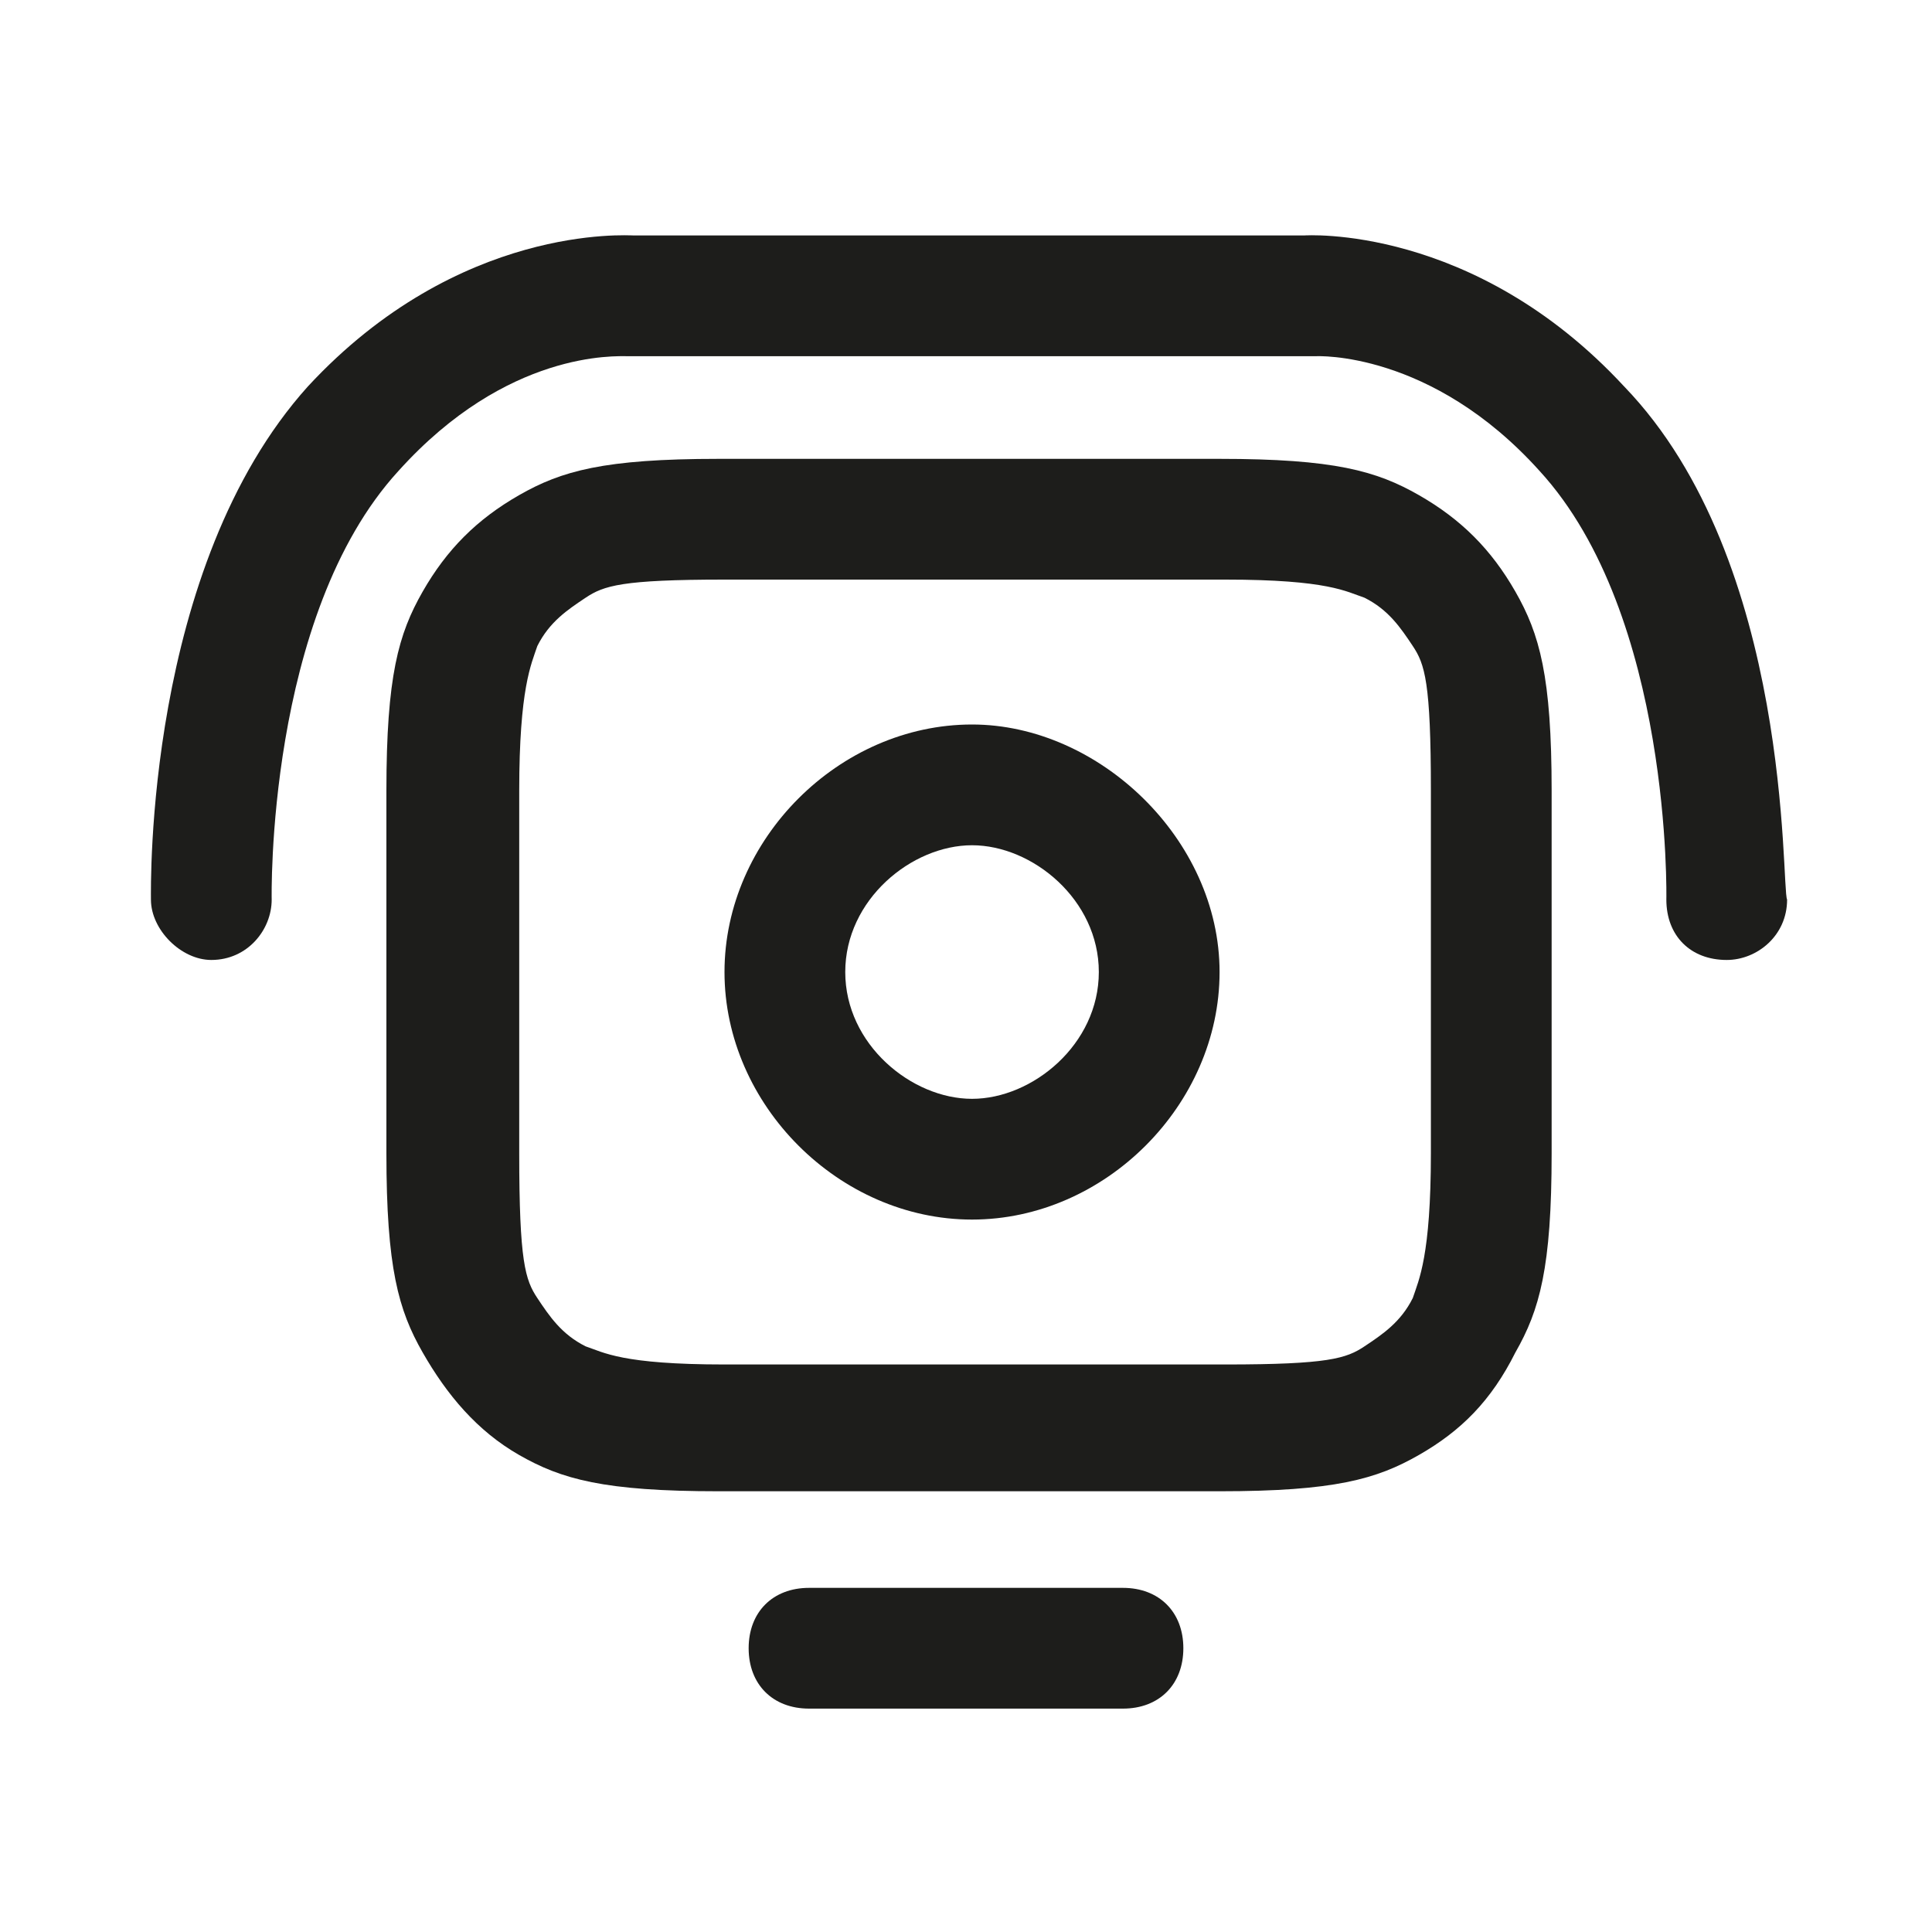 <?xml version="1.0" encoding="utf-8"?>
<!-- Generator: Adobe Illustrator 26.3.1, SVG Export Plug-In . SVG Version: 6.00 Build 0)  -->
<svg version="1.1" id="Layer_1" xmlns="http://www.w3.org/2000/svg" xmlns:xlink="http://www.w3.org/1999/xlink" x="0px" y="0px"
	 viewBox="0 0 32 32" style="enable-background:new 0 0 32 32;" xml:space="preserve">
<style type="text/css">
	.st0{fill:none;}
	.st1{fill:#1D1D1B;}
</style>
<rect class="st0" width="32" height="32"/>
<g>
	<path class="st1" d="M18.6,26.3h-5.2c-0.6,0-1,0.4-1,1s0.4,1,1,1h5.2c0.6,0,1-0.4,1-1S19.2,26.3,18.6,26.3z"/>
	<path class="st1" d="M23.5,8.2c-0.7-0.4-1.4-0.6-3.3-0.6h-8.3c-1.9,0-2.6,0.2-3.3,0.6C7.9,8.6,7.4,9.1,7,9.8
		c-0.4,0.7-0.6,1.4-0.6,3.3l0,6c0,1.9,0.2,2.6,0.6,3.3s0.9,1.3,1.6,1.7c0.7,0.4,1.4,0.6,3.3,0.6h8.3c1.9,0,2.6-0.2,3.3-0.6
		c0.7-0.4,1.2-0.9,1.6-1.7c0.4-0.7,0.6-1.4,0.6-3.3l0-6c0-1.9-0.2-2.6-0.6-3.3C24.7,9.1,24.2,8.6,23.5,8.2z M23.7,19.1
		c0,1.7-0.2,2.1-0.3,2.4c-0.2,0.4-0.5,0.6-0.8,0.8c-0.3,0.2-0.6,0.3-2.3,0.3h-8.3c-1.7,0-2-0.2-2.3-0.3c-0.4-0.2-0.6-0.5-0.8-0.8
		c-0.2-0.3-0.3-0.6-0.3-2.4l0-6c0-1.7,0.2-2.1,0.3-2.4c0.2-0.4,0.5-0.6,0.8-0.8c0.3-0.2,0.6-0.3,2.3-0.3h8.3c1.7,0,2,0.2,2.3,0.3
		c0.4,0.2,0.6,0.5,0.8,0.8c0,0,0,0,0,0c0.2,0.3,0.3,0.6,0.3,2.4L23.7,19.1z"/>
	<path class="st1" d="M16.1,12c-2.2,0-4.1,1.9-4.1,4.1c0,2.2,1.9,4.1,4.1,4.1c2.2,0,4.1-1.9,4.1-4.1C20.2,13.9,18.2,12,16.1,12z
		 M16.1,18.2c-1,0-2.1-0.9-2.1-2.1c0-1.2,1.1-2.1,2.1-2.1c1,0,2.1,0.9,2.1,2.1C18.2,17.3,17.1,18.2,16.1,18.2z"/>
	<path class="st1" d="M26.9,6.4c-2.5-2.7-5.3-2.5-5.3-2.5h-5.5c0,0-0.1,0-0.1,0c0,0-0.1,0-0.1,0l-5.4,0c-0.1,0-2.9-0.2-5.4,2.5
		c-2.7,3-2.6,8.3-2.6,8.5c0,0.5,0.5,1,1,1c0,0,0,0,0,0c0.6,0,1-0.5,1-1c0,0-0.1-4.7,2.1-7.1c1.8-2,3.6-1.9,3.8-1.9H16
		c0,0,0.1,0,0.1,0c0,0,0.1,0,0.1,0l5.6,0c0,0,1.9-0.1,3.7,1.9c2.2,2.4,2.1,7.1,2.1,7.1c0,0.6,0.4,1,1,1c0,0,0,0,0,0c0.5,0,1-0.4,1-1
		C29.5,14.7,29.7,9.3,26.9,6.4z"/>
</g>
</svg>
